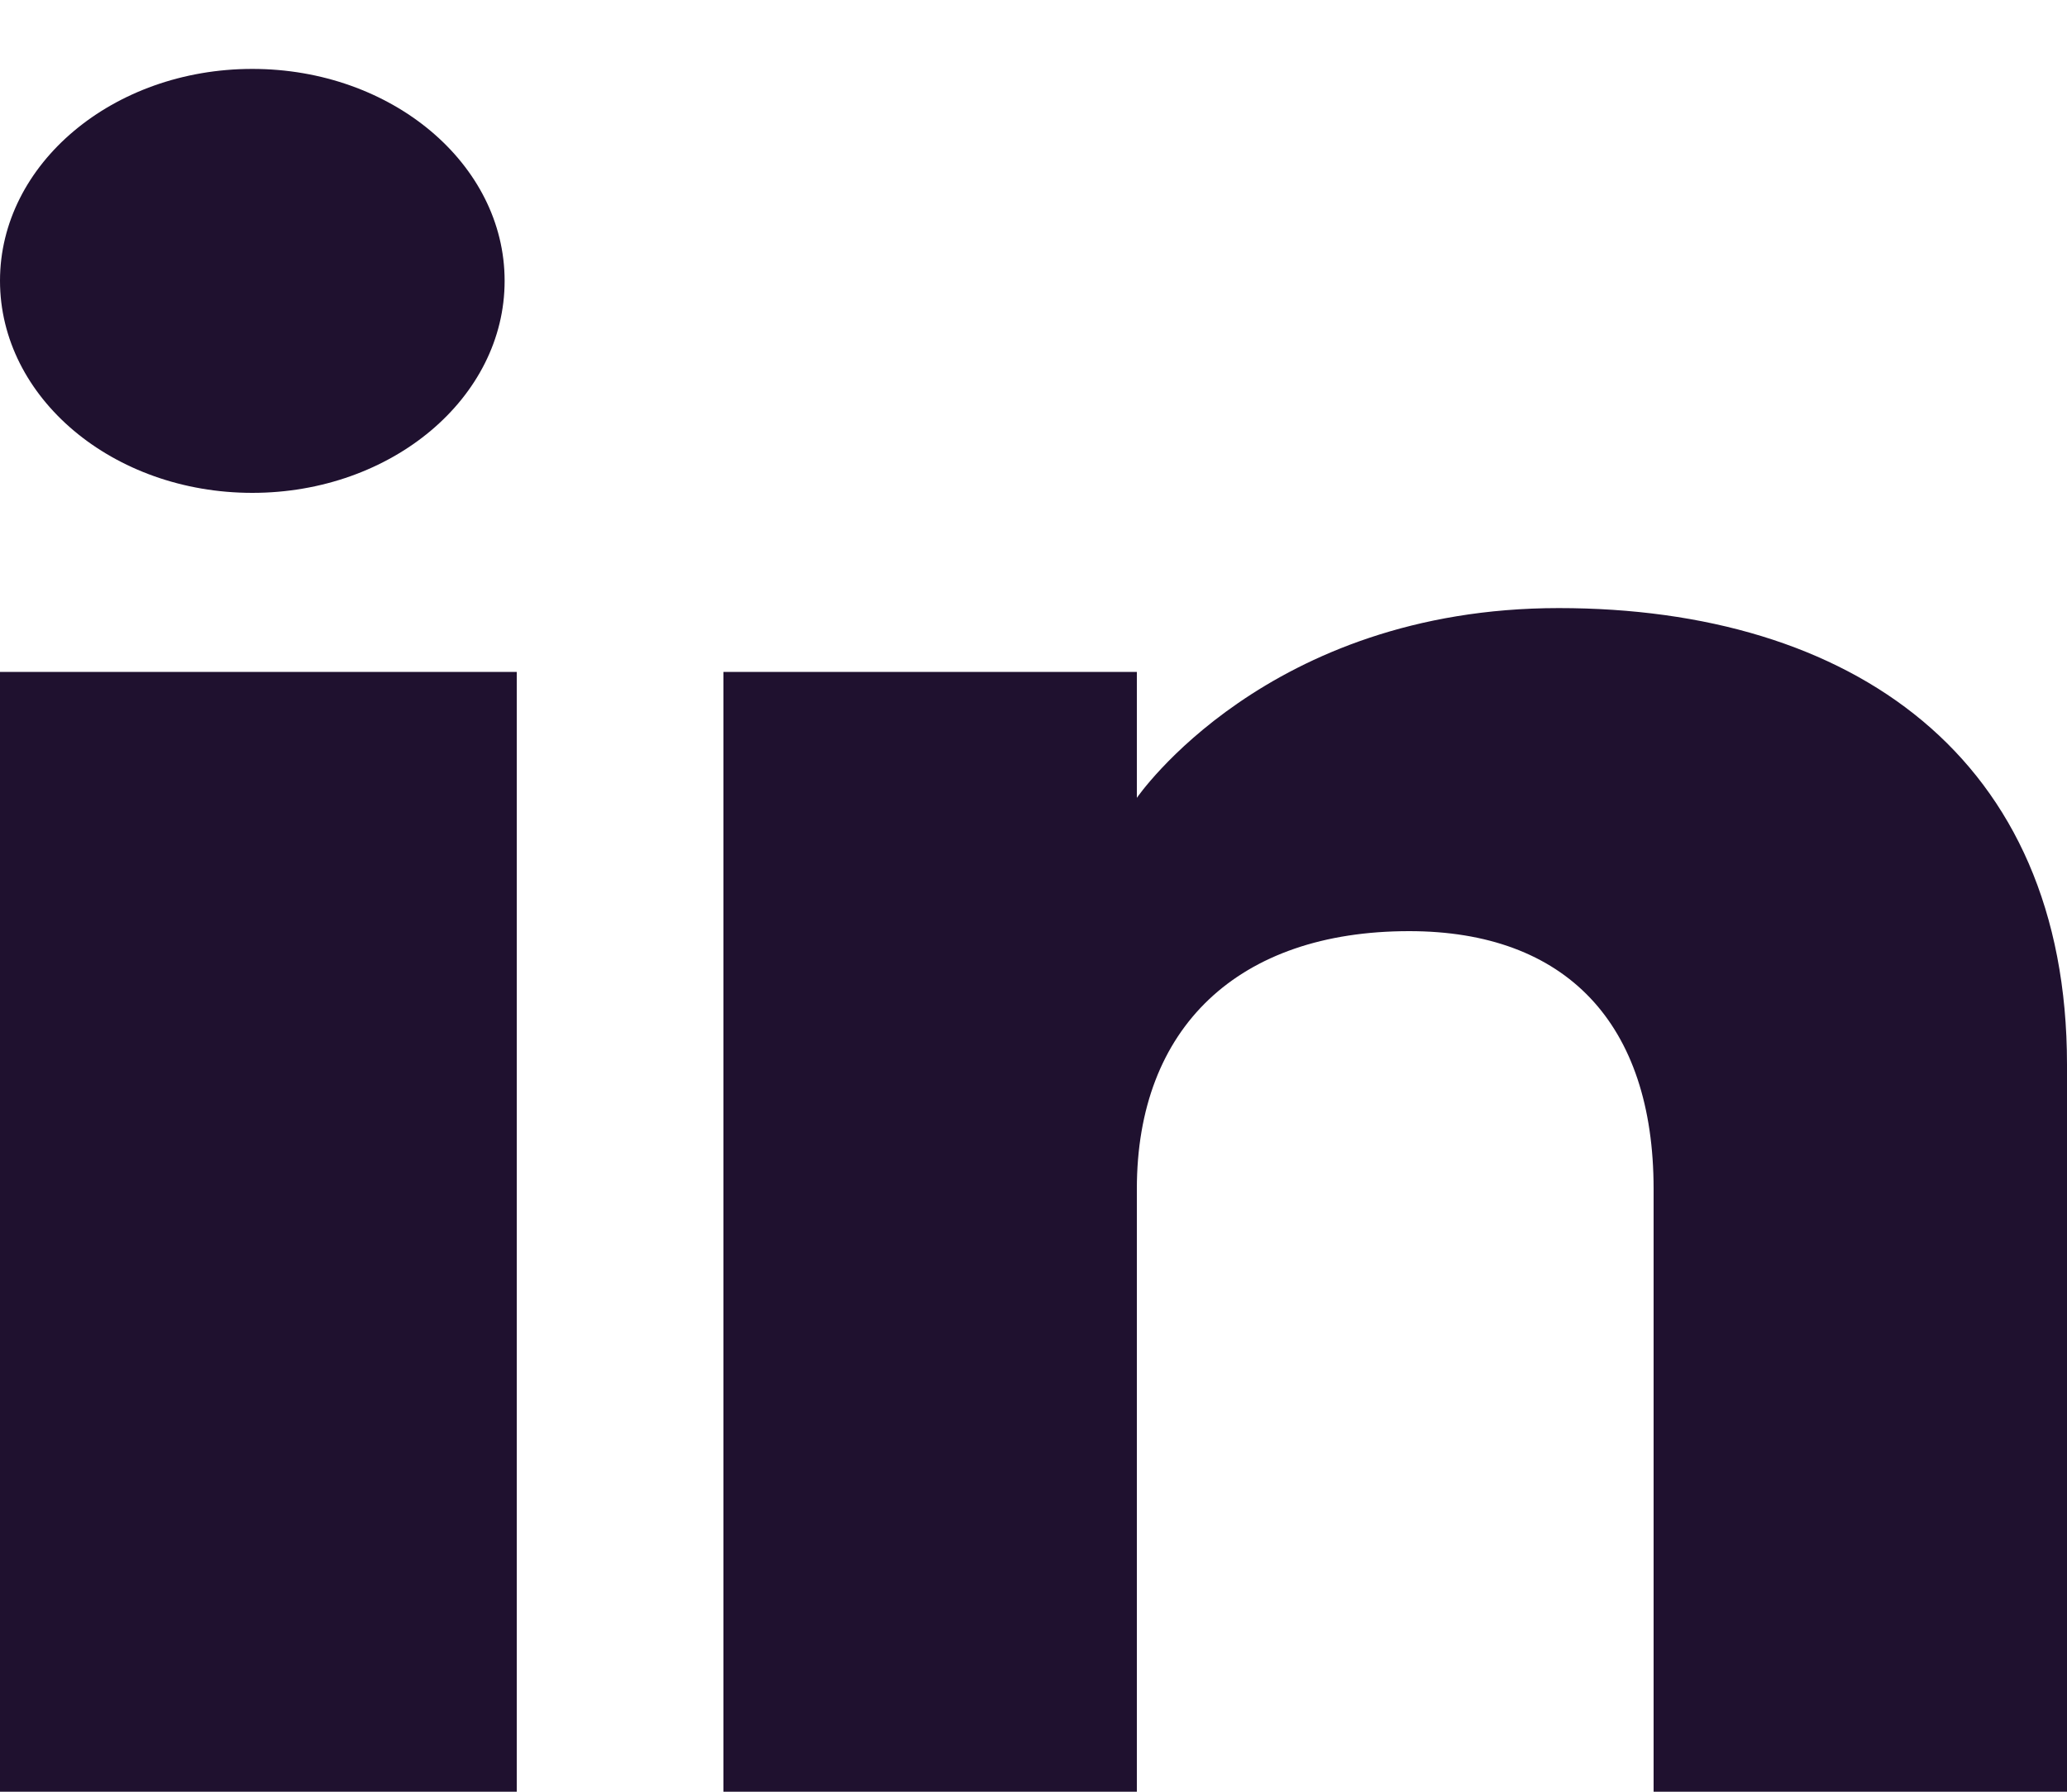 <svg width="15" height="13" viewBox="0 0 15 13" fill="none" xmlns="http://www.w3.org/2000/svg">
<g clip-path="url(#clip0_1_32)">
<path fill-rule="evenodd" clip-rule="evenodd" d="M15 13H12V8.626C12 7.426 11.365 6.756 10.226 6.756C8.986 6.756 8.25 7.454 8.25 8.626V13H5.25V4.875H8.25V5.789C8.25 5.789 9.191 4.412 11.312 4.412C13.434 4.412 15 5.491 15 7.724V13ZM1.831 3.576C0.82 3.576 0 2.887 0 2.037C0 1.189 0.82 0.5 1.831 0.5C2.842 0.5 3.662 1.189 3.662 2.037C3.663 2.887 2.842 3.576 1.831 3.576ZM0 13H3.75V4.875H0V13Z" fill="#1F112F"/>
</g>
<defs>
<clipPath id="clip0_1_32">
<rect width="15" height="12.5" fill="white" transform="translate(0 0.5)"/>
</clipPath>
</defs>
</svg>

